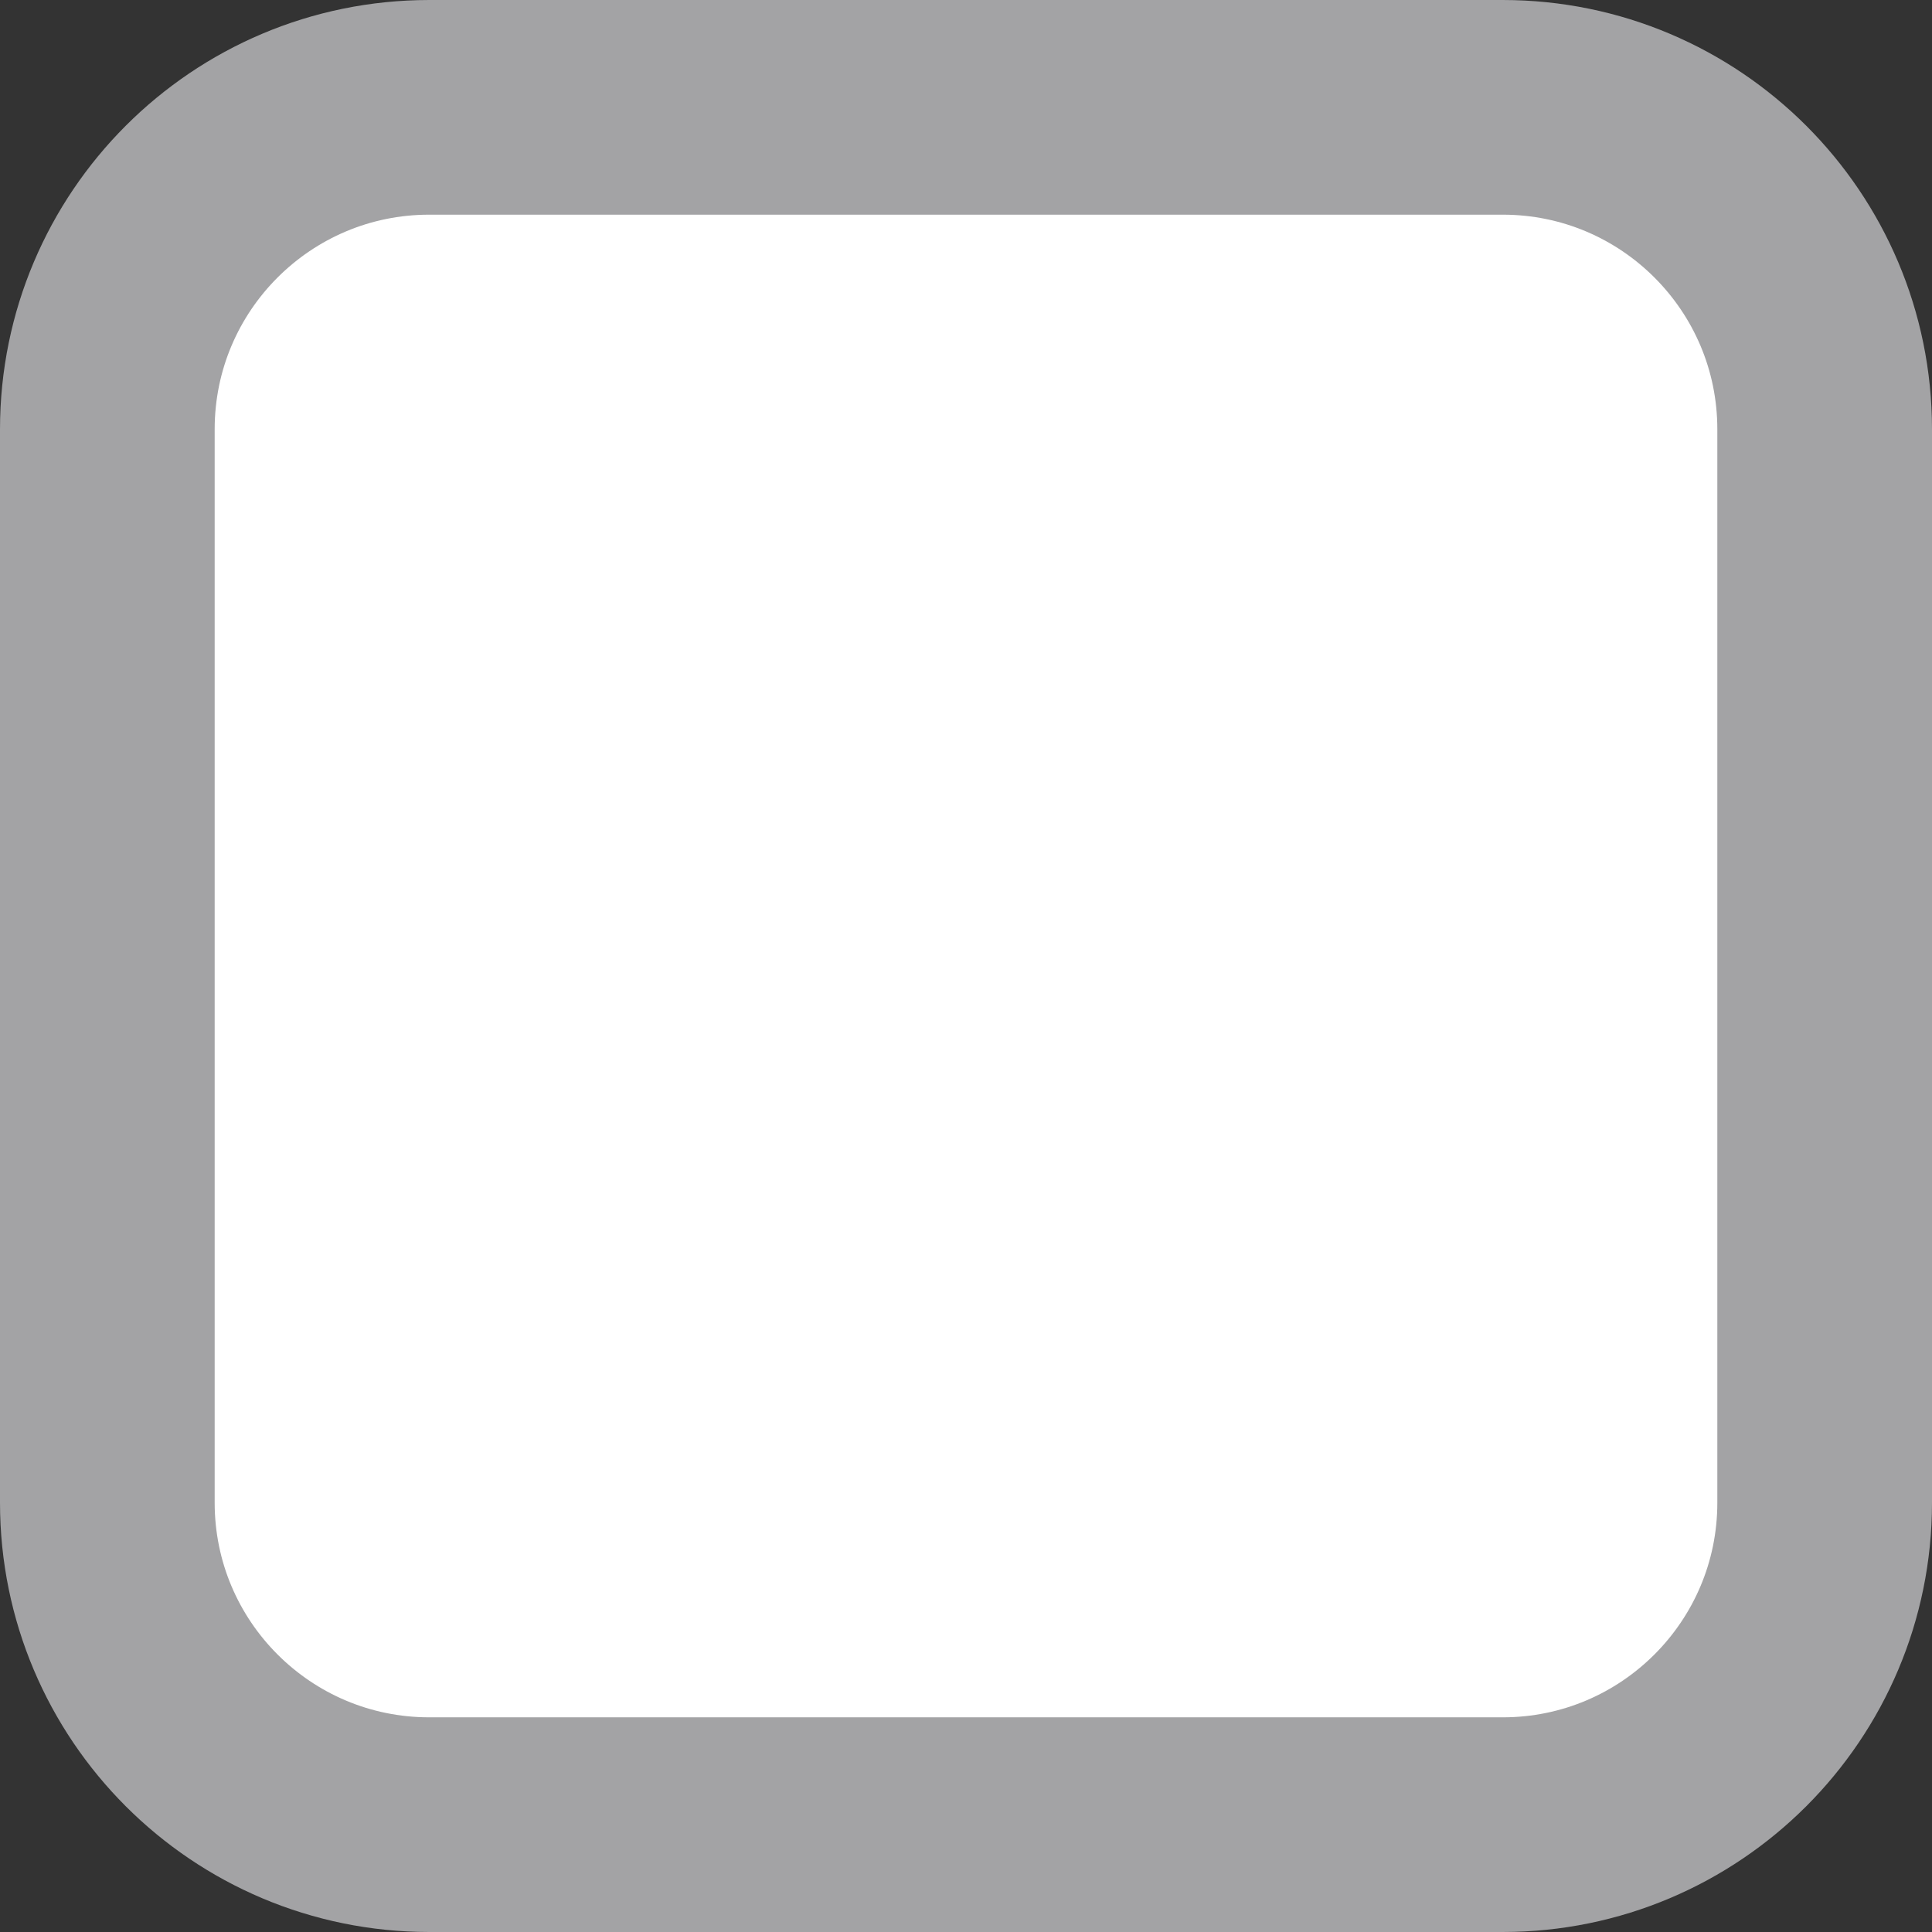 <svg width="18" height="18" viewBox="0 0 18 18" fill="none" xmlns="http://www.w3.org/2000/svg">
<rect x="0" y="0" width="18" height="18" fill="#333333" stroke="none"/>
<path d="M1 4C1 2.343 2.343 1 4 1H14C15.657 1 17 2.343 17 4V14C17 15.657 15.657 17 14 17H4C2.343 17 1 15.657 1 14V4Z" fill="white"/>
<path d="M1 4C1 2.343 2.343 1 4 1H14C15.657 1 17 2.343 17 4V14C17 15.657 15.657 17 14 17H4C2.343 17 1 15.657 1 14V4Z" stroke="#A3A3A5" stroke-width="2"/>
</svg>
